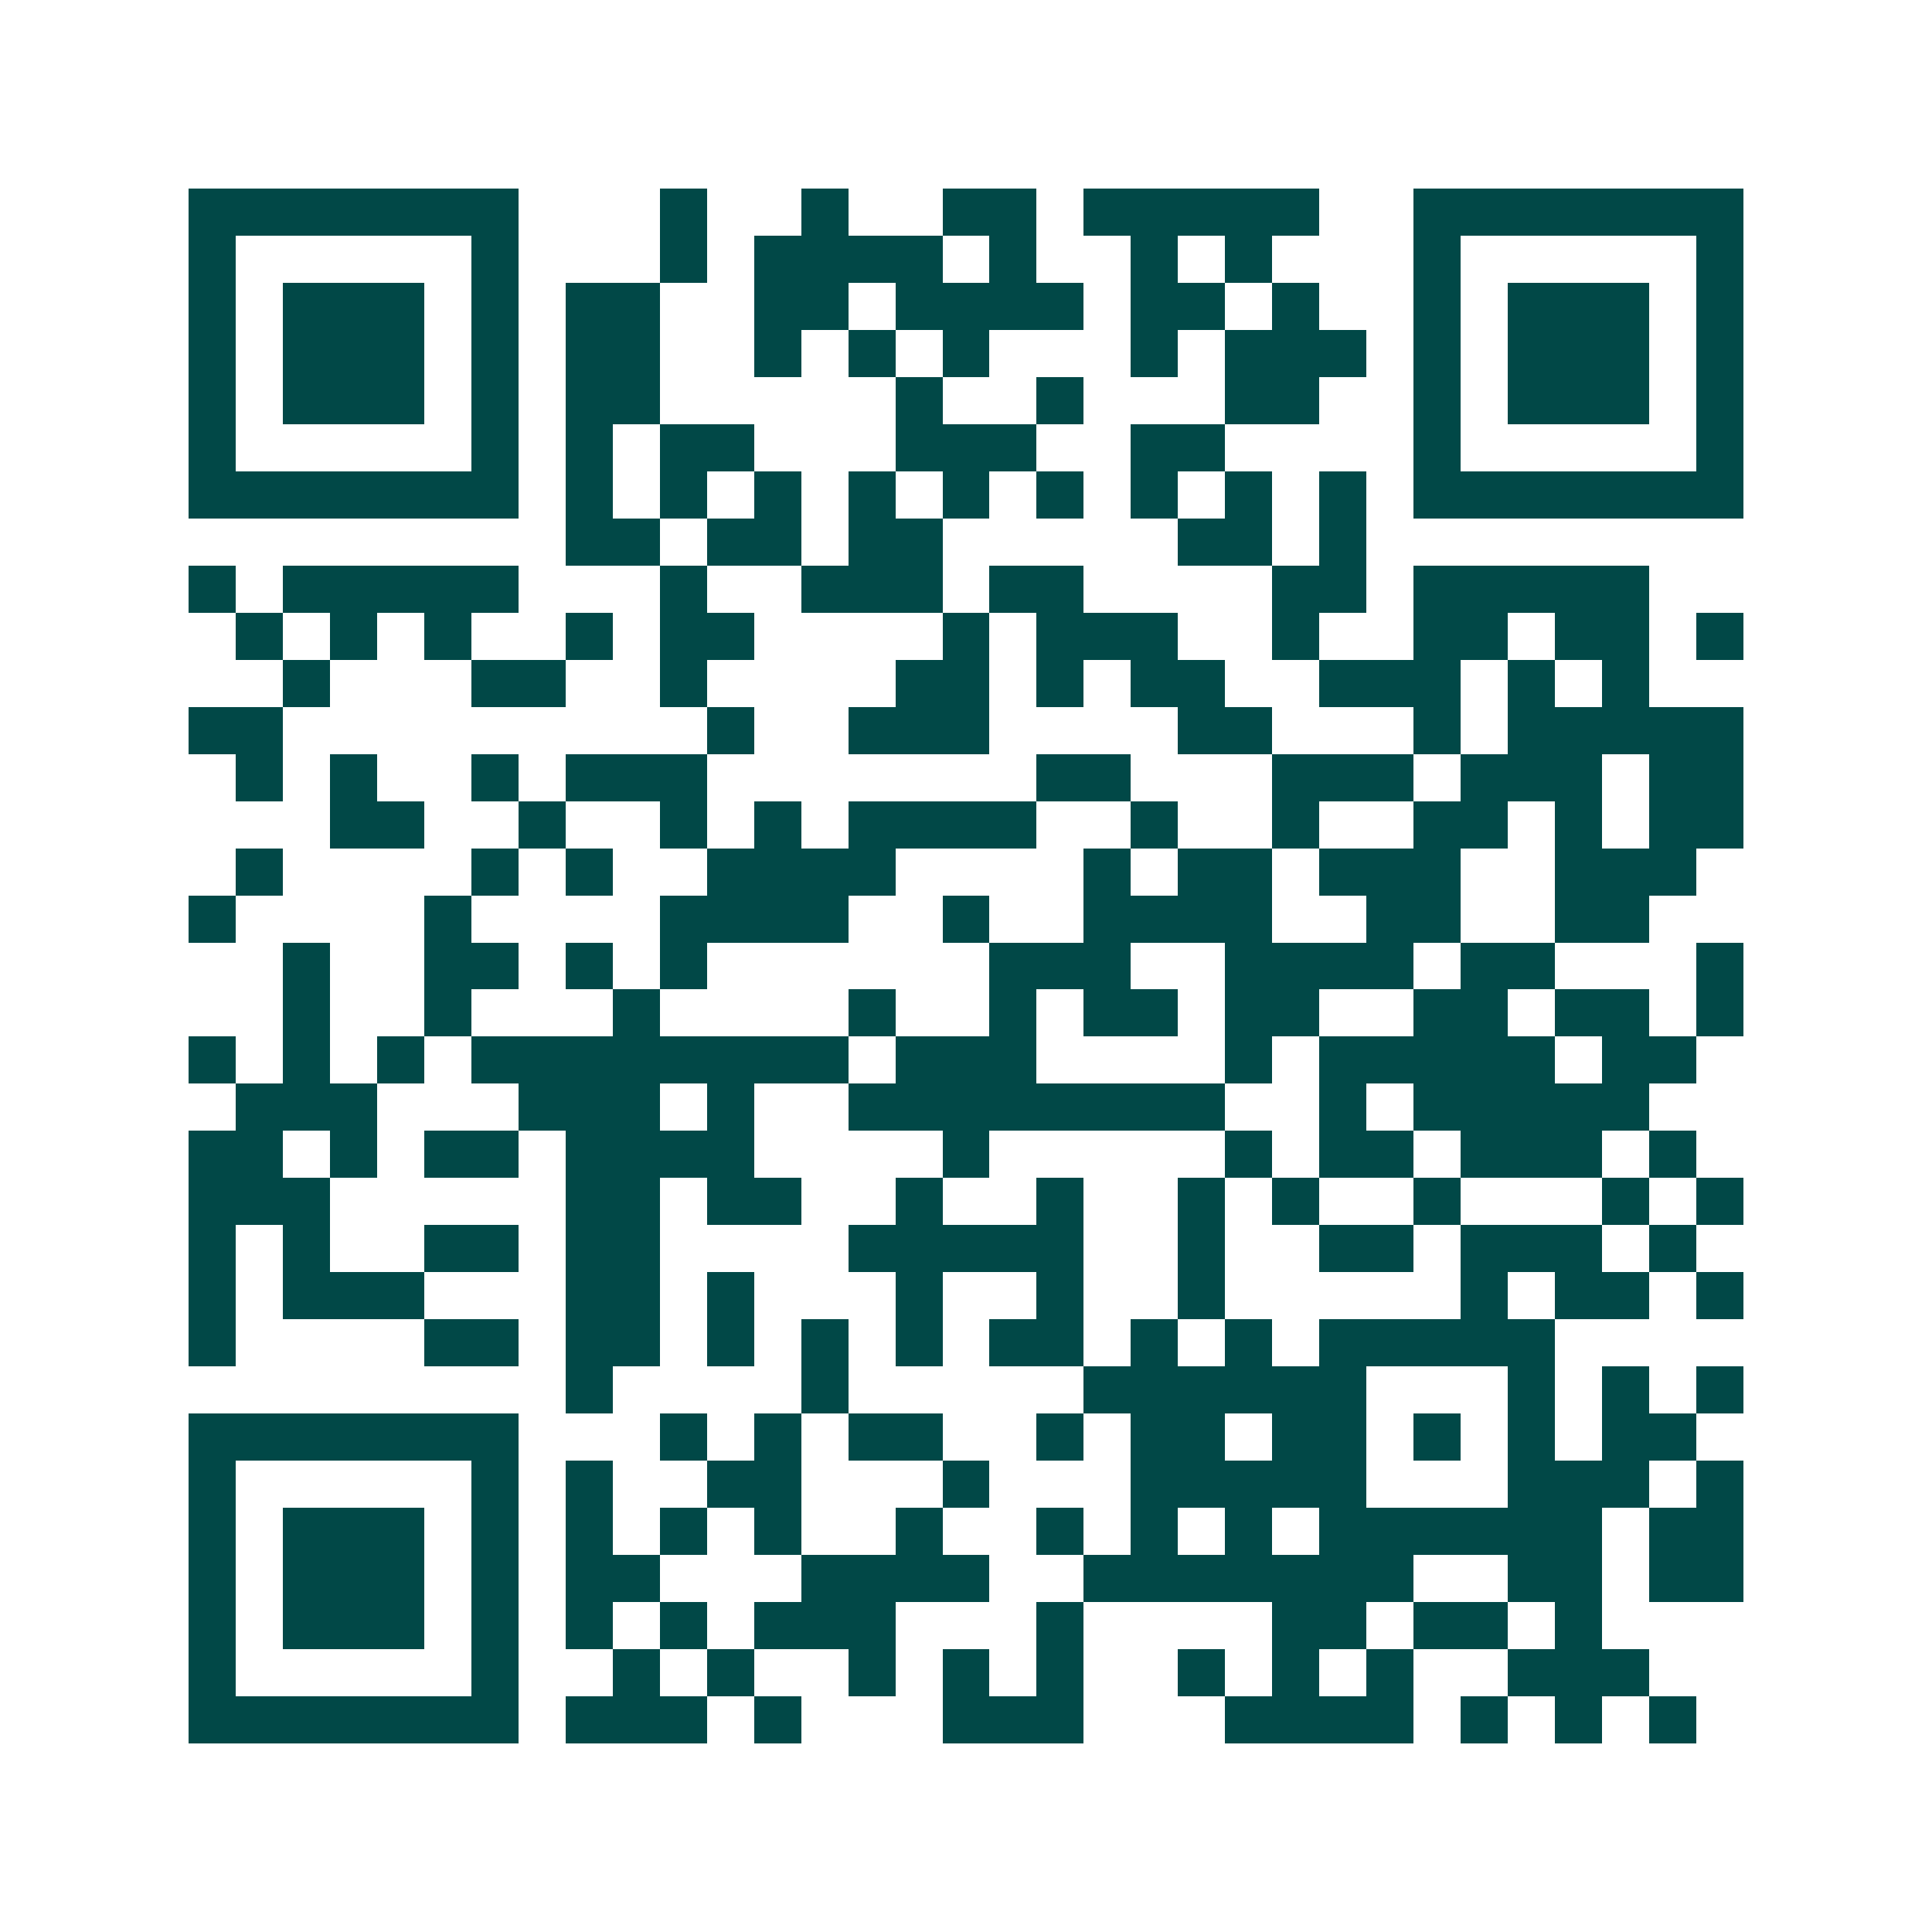 <svg xmlns="http://www.w3.org/2000/svg" width="200" height="200" viewBox="0 0 41 41" shape-rendering="crispEdges"><path fill="#ffffff" d="M0 0h41v41H0z"/><path stroke="#014847" d="M4 4.5h7m3 0h1m2 0h1m2 0h2m1 0h5m2 0h7M4 5.5h1m5 0h1m3 0h1m1 0h4m1 0h1m2 0h1m1 0h1m3 0h1m5 0h1M4 6.5h1m1 0h3m1 0h1m1 0h2m2 0h2m1 0h4m1 0h2m1 0h1m2 0h1m1 0h3m1 0h1M4 7.5h1m1 0h3m1 0h1m1 0h2m2 0h1m1 0h1m1 0h1m3 0h1m1 0h3m1 0h1m1 0h3m1 0h1M4 8.5h1m1 0h3m1 0h1m1 0h2m5 0h1m2 0h1m3 0h2m2 0h1m1 0h3m1 0h1M4 9.5h1m5 0h1m1 0h1m1 0h2m3 0h3m2 0h2m4 0h1m5 0h1M4 10.5h7m1 0h1m1 0h1m1 0h1m1 0h1m1 0h1m1 0h1m1 0h1m1 0h1m1 0h1m1 0h7M12 11.5h2m1 0h2m1 0h2m5 0h2m1 0h1M4 12.5h1m1 0h5m3 0h1m2 0h3m1 0h2m4 0h2m1 0h5M5 13.5h1m1 0h1m1 0h1m2 0h1m1 0h2m4 0h1m1 0h3m2 0h1m2 0h2m1 0h2m1 0h1M6 14.5h1m3 0h2m2 0h1m4 0h2m1 0h1m1 0h2m2 0h3m1 0h1m1 0h1M4 15.5h2m9 0h1m2 0h3m4 0h2m3 0h1m1 0h5M5 16.5h1m1 0h1m2 0h1m1 0h3m7 0h2m3 0h3m1 0h3m1 0h2M7 17.5h2m2 0h1m2 0h1m1 0h1m1 0h4m2 0h1m2 0h1m2 0h2m1 0h1m1 0h2M5 18.5h1m4 0h1m1 0h1m2 0h4m4 0h1m1 0h2m1 0h3m2 0h3M4 19.5h1m4 0h1m4 0h4m2 0h1m2 0h4m2 0h2m2 0h2M6 20.5h1m2 0h2m1 0h1m1 0h1m6 0h3m2 0h4m1 0h2m3 0h1M6 21.5h1m2 0h1m3 0h1m4 0h1m2 0h1m1 0h2m1 0h2m2 0h2m1 0h2m1 0h1M4 22.5h1m1 0h1m1 0h1m1 0h8m1 0h3m4 0h1m1 0h5m1 0h2M5 23.5h3m3 0h3m1 0h1m2 0h8m2 0h1m1 0h5M4 24.5h2m1 0h1m1 0h2m1 0h4m4 0h1m5 0h1m1 0h2m1 0h3m1 0h1M4 25.5h3m5 0h2m1 0h2m2 0h1m2 0h1m2 0h1m1 0h1m2 0h1m3 0h1m1 0h1M4 26.5h1m1 0h1m2 0h2m1 0h2m4 0h5m2 0h1m2 0h2m1 0h3m1 0h1M4 27.5h1m1 0h3m3 0h2m1 0h1m3 0h1m2 0h1m2 0h1m5 0h1m1 0h2m1 0h1M4 28.5h1m4 0h2m1 0h2m1 0h1m1 0h1m1 0h1m1 0h2m1 0h1m1 0h1m1 0h5M12 29.5h1m4 0h1m5 0h6m3 0h1m1 0h1m1 0h1M4 30.5h7m3 0h1m1 0h1m1 0h2m2 0h1m1 0h2m1 0h2m1 0h1m1 0h1m1 0h2M4 31.5h1m5 0h1m1 0h1m2 0h2m3 0h1m3 0h5m3 0h3m1 0h1M4 32.5h1m1 0h3m1 0h1m1 0h1m1 0h1m1 0h1m2 0h1m2 0h1m1 0h1m1 0h1m1 0h6m1 0h2M4 33.5h1m1 0h3m1 0h1m1 0h2m3 0h4m2 0h7m2 0h2m1 0h2M4 34.5h1m1 0h3m1 0h1m1 0h1m1 0h1m1 0h3m3 0h1m4 0h2m1 0h2m1 0h1M4 35.5h1m5 0h1m2 0h1m1 0h1m2 0h1m1 0h1m1 0h1m2 0h1m1 0h1m1 0h1m2 0h3M4 36.5h7m1 0h3m1 0h1m3 0h3m3 0h4m1 0h1m1 0h1m1 0h1"/></svg>
